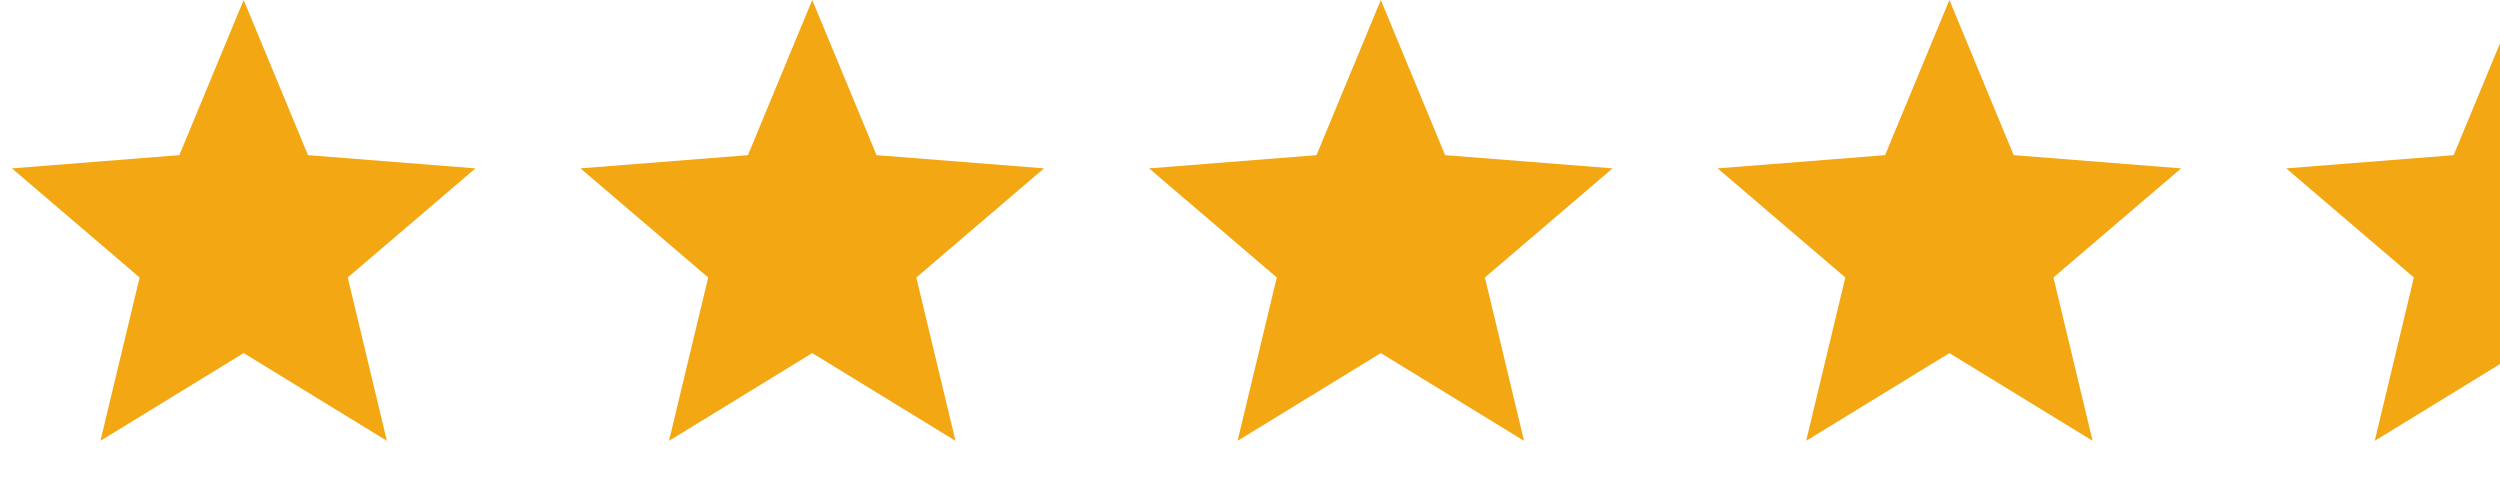<?xml version="1.0" encoding="UTF-8"?> <svg xmlns="http://www.w3.org/2000/svg" width="86" height="17" viewBox="0 0 86 17" fill="none"><path d="M67.059 0L69.271 5.337L75.031 5.792L70.638 9.545L71.986 15.164L67.059 12.146L62.132 15.164L63.479 9.545L59.087 5.792L64.847 5.337L67.059 0Z" fill="#F3A712"></path><path d="M8.382 0L10.595 5.337L16.354 5.792L11.962 9.545L13.309 15.164L8.382 12.146L3.455 15.164L4.803 9.545L0.41 5.792L6.17 5.337L8.382 0Z" fill="#F3A712"></path><path d="M47.5 0L49.712 5.337L55.472 5.792L51.08 9.545L52.427 15.164L47.5 12.146L42.573 15.164L43.921 9.545L39.528 5.792L45.288 5.337L47.5 0Z" fill="#F3A712"></path><path d="M27.941 0L30.153 5.337L35.913 5.792L31.521 9.545L32.868 15.164L27.941 12.146L23.014 15.164L24.362 9.545L19.969 5.792L25.729 5.337L27.941 0Z" fill="#F3A712"></path><path fill-rule="evenodd" clip-rule="evenodd" d="M86 1.49L84.406 5.337L78.646 5.792L83.038 9.545L81.691 15.164L86 12.524V1.49Z" fill="#F3A712"></path></svg> 